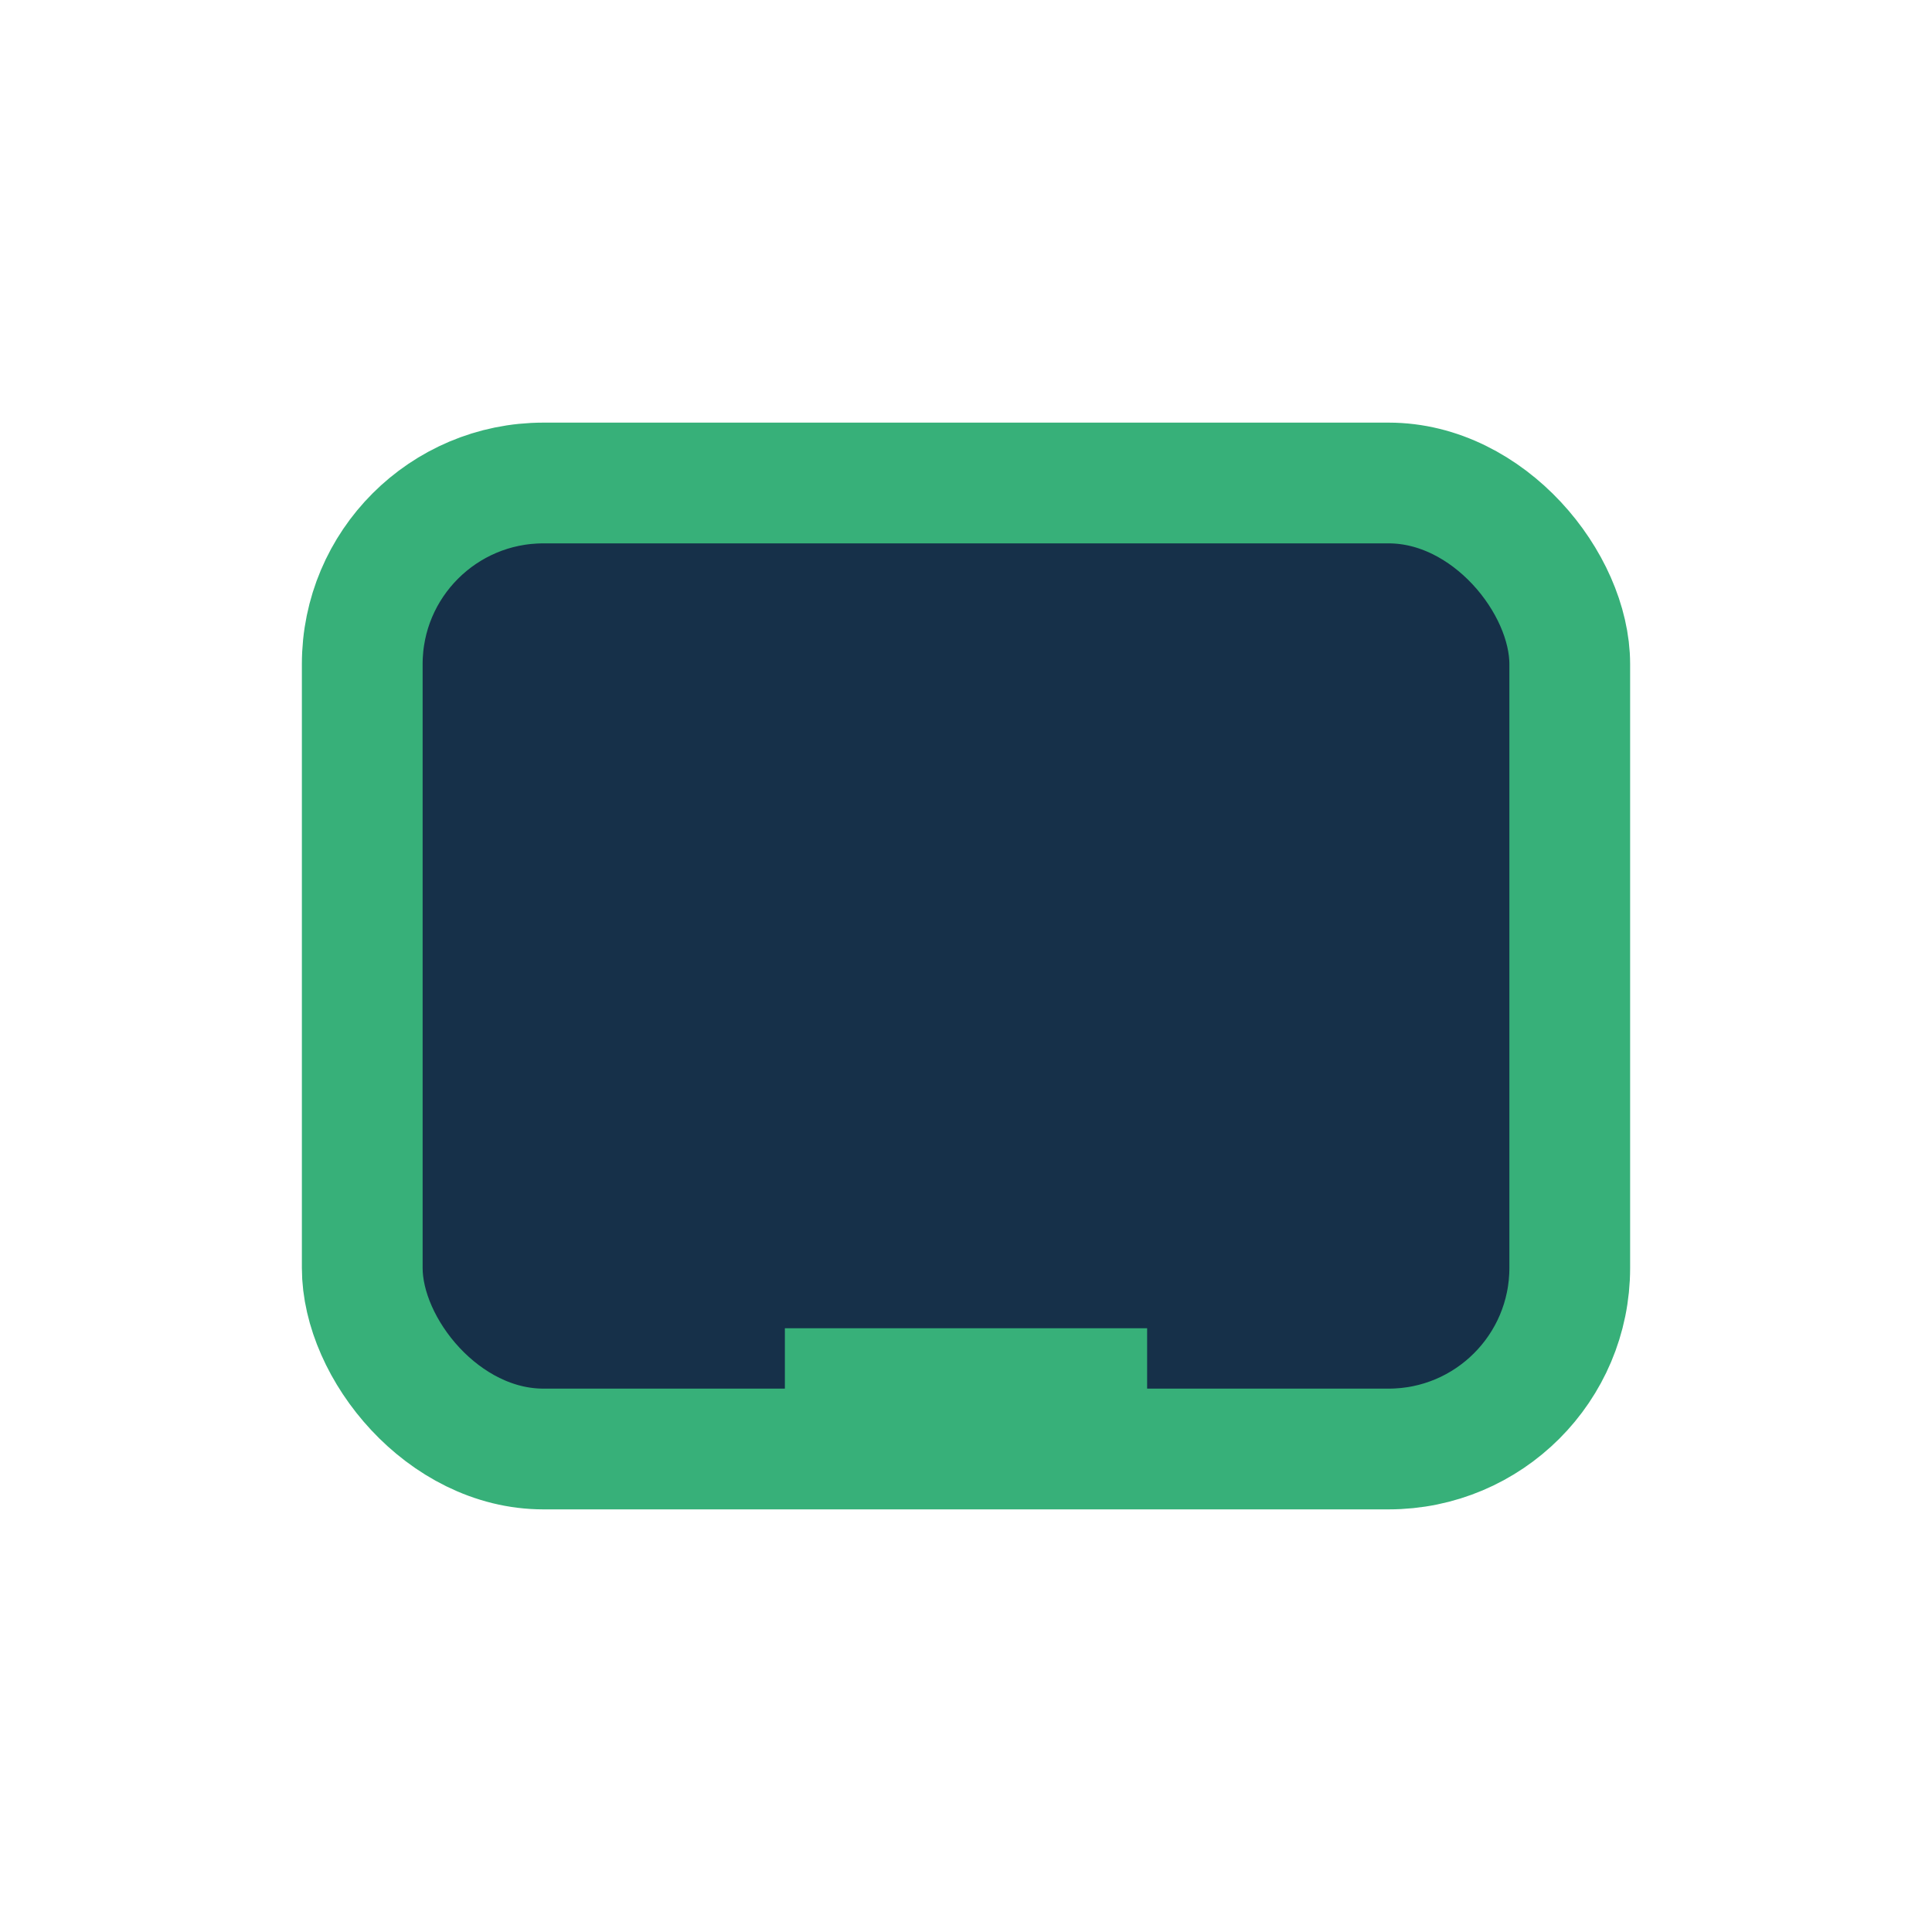 <?xml version="1.0" encoding="UTF-8"?>
<svg xmlns="http://www.w3.org/2000/svg" width="32" height="32" viewBox="0 0 32 32"><rect x="6" y="8" width="20" height="16" rx="3" fill="#163049" stroke="#37B079" stroke-width="2"/><rect x="13" y="22" width="6" height="2" fill="#37B079"/></svg>